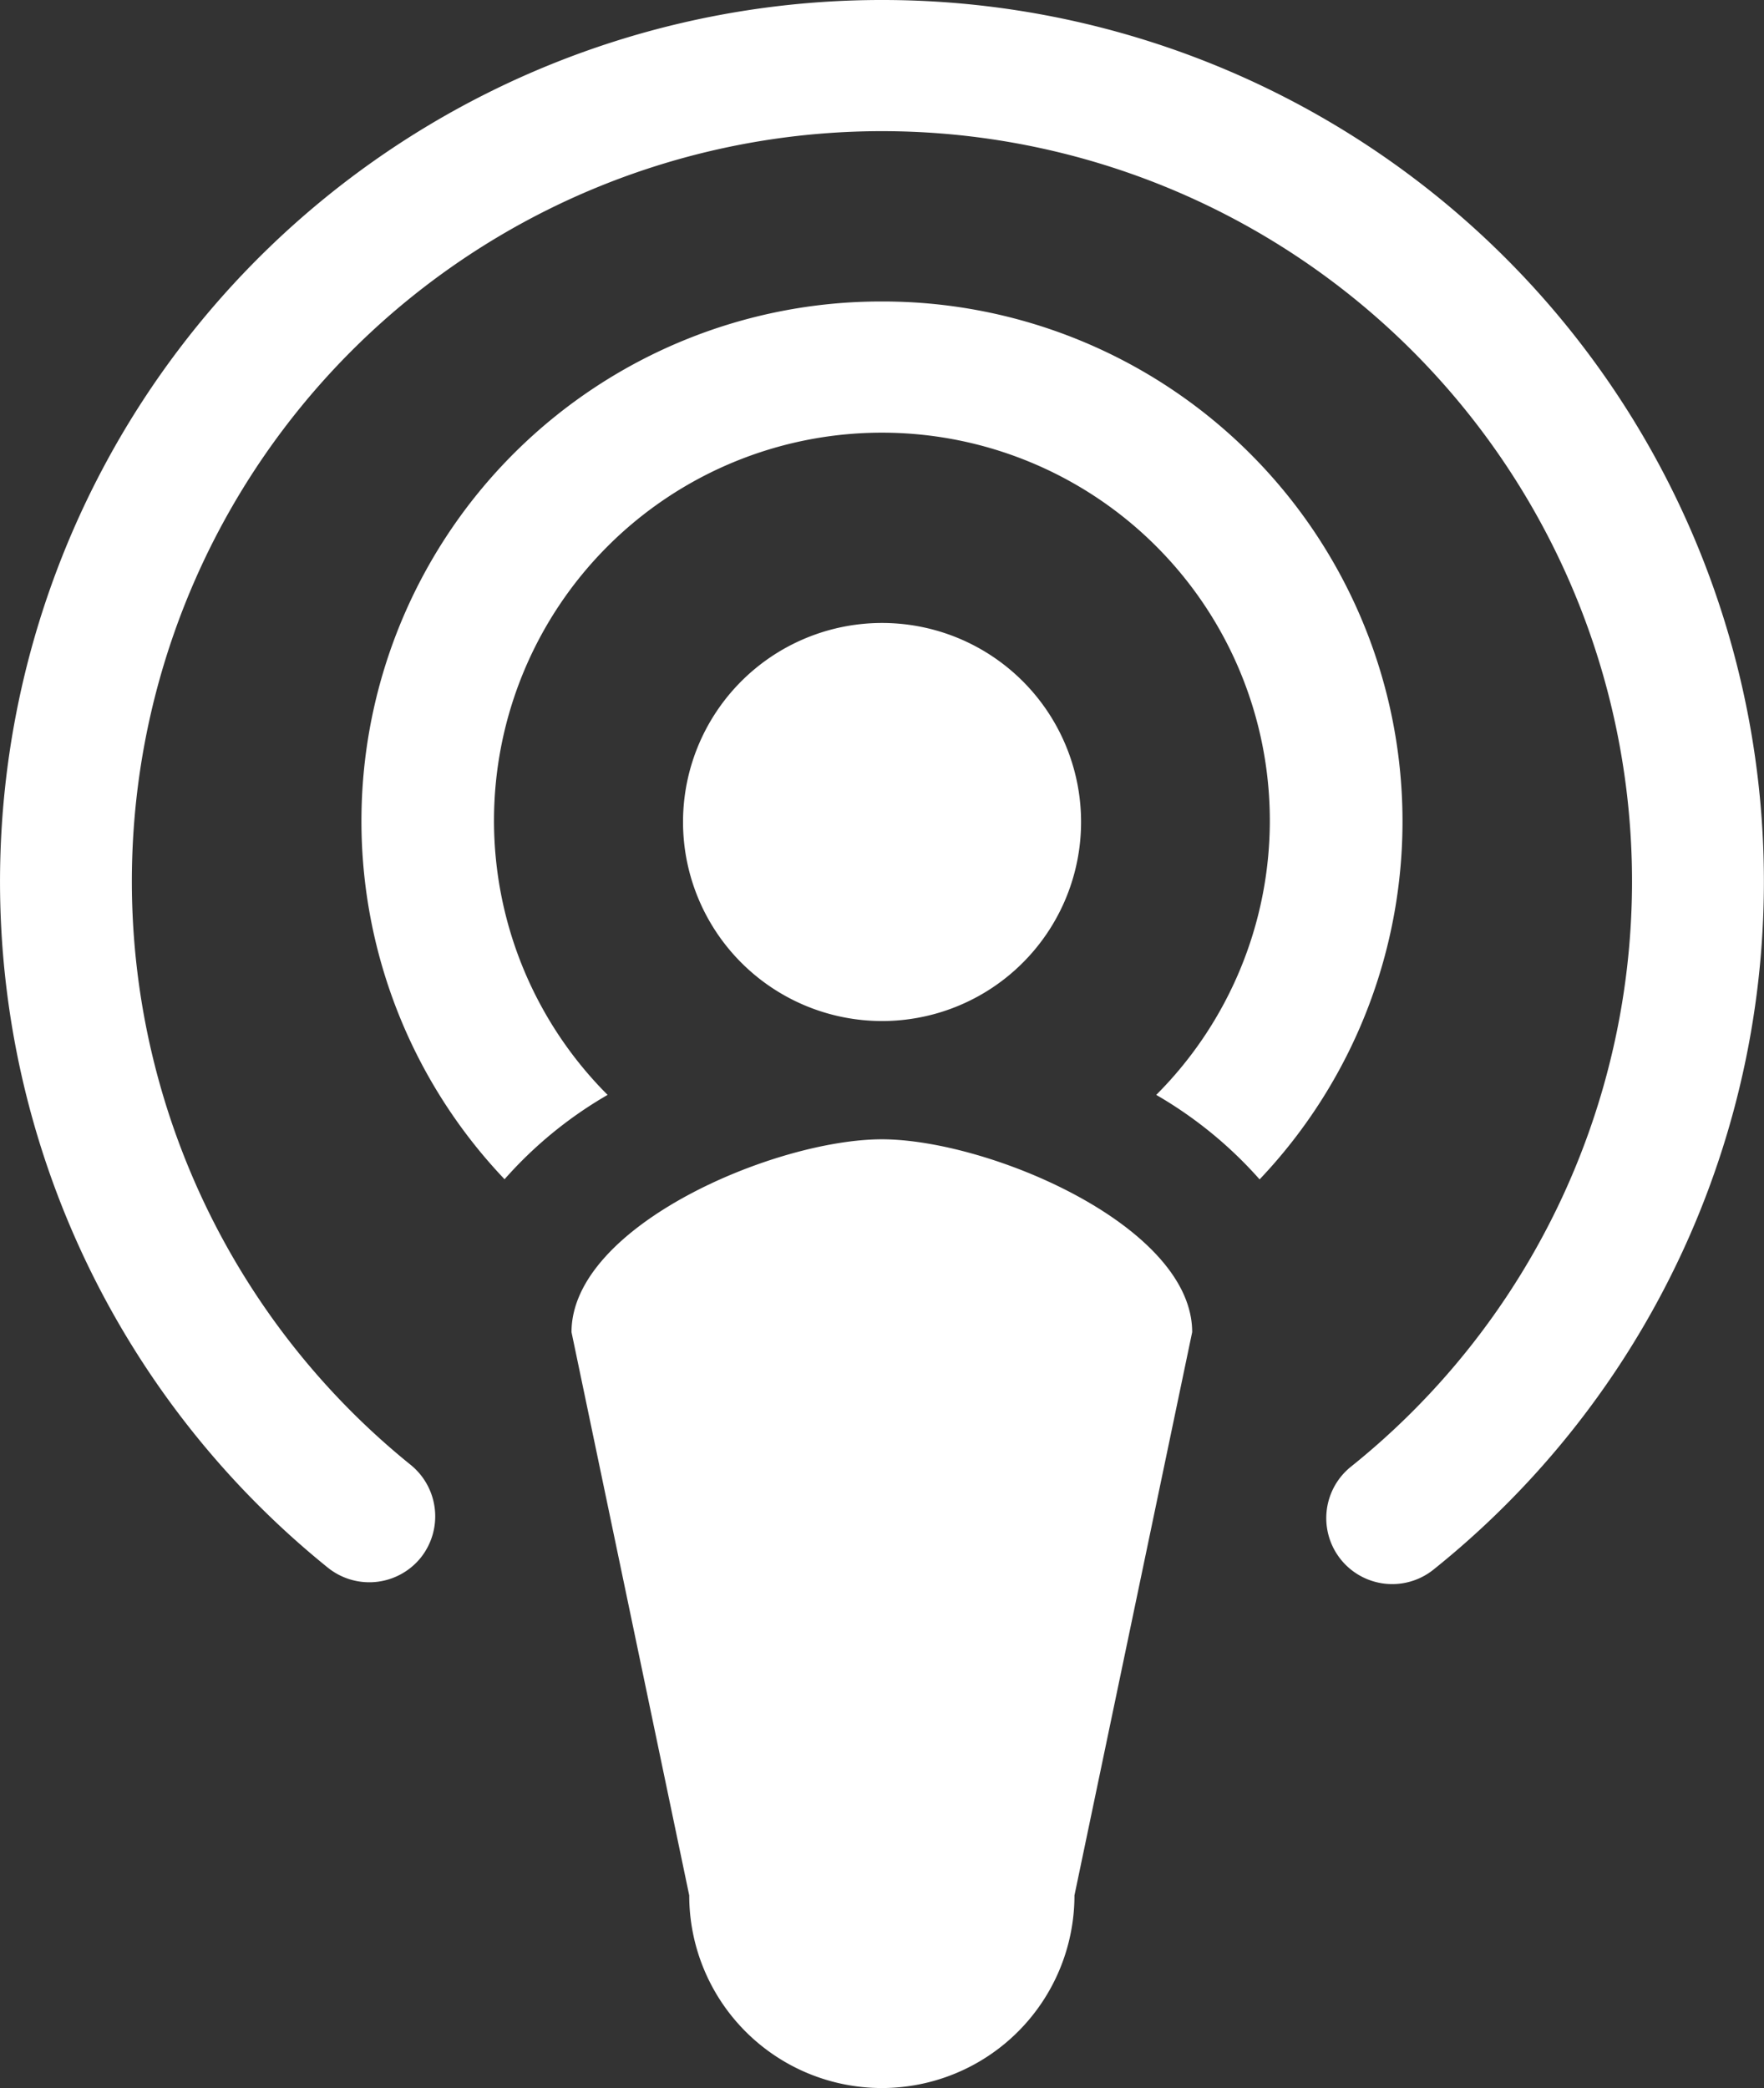 <svg xmlns="http://www.w3.org/2000/svg" xmlns:xlink="http://www.w3.org/1999/xlink" width="89.785" height="106.284" viewBox="0 0 89.785 106.284">
  <rect x="0" y="0" width="89.785" height="106.284" fill="#333333" stroke="none"/>
  <defs>
    <clipPath id="clip-path">
      <rect id="Rectangle_216" data-name="Rectangle 216" width="89.785" height="106.284" fill="none"/>
    </clipPath>
  </defs>
  <g id="Group_560" data-name="Group 560" transform="translate(0 0)">
    <g id="Group_559" data-name="Group 559" transform="translate(0 0)" clip-path="url(#clip-path)">
      <path id="Path_485" data-name="Path 485" d="M44.891,15.344a26.447,26.447,0,0,0-19.21,44.674,20.987,20.987,0,0,1,5.245-4.293,19.744,19.744,0,1,1,27.924,0,21.15,21.15,0,0,1,5.262,4.3A26.46,26.46,0,0,0,44.891,15.344M44.886,0a44.872,44.872,0,0,0-28.2,79.786,3.366,3.366,0,0,0,4.724-.5,3.373,3.373,0,0,0-.5-4.725,38.178,38.178,0,1,1,47.847.09,3.357,3.357,0,1,0,4.211,5.23A44.867,44.867,0,0,0,44.886,0" transform="translate(0 0)" fill="#fff"/>
      <path id="Path_486" data-name="Path 486" d="M40.011,52.669c-5.422,0-15.8,4.395-15.8,9.815l5.992,28.668a9.8,9.8,0,1,0,19.607,0l5.992-28.668c0-5.42-10.378-9.815-15.8-9.815m0-6.019A10.13,10.13,0,1,0,29.887,36.524,10.134,10.134,0,0,0,40.011,46.65" transform="translate(4.878 5.316)" fill="#fff"/>
    </g>
  </g>
</svg>
